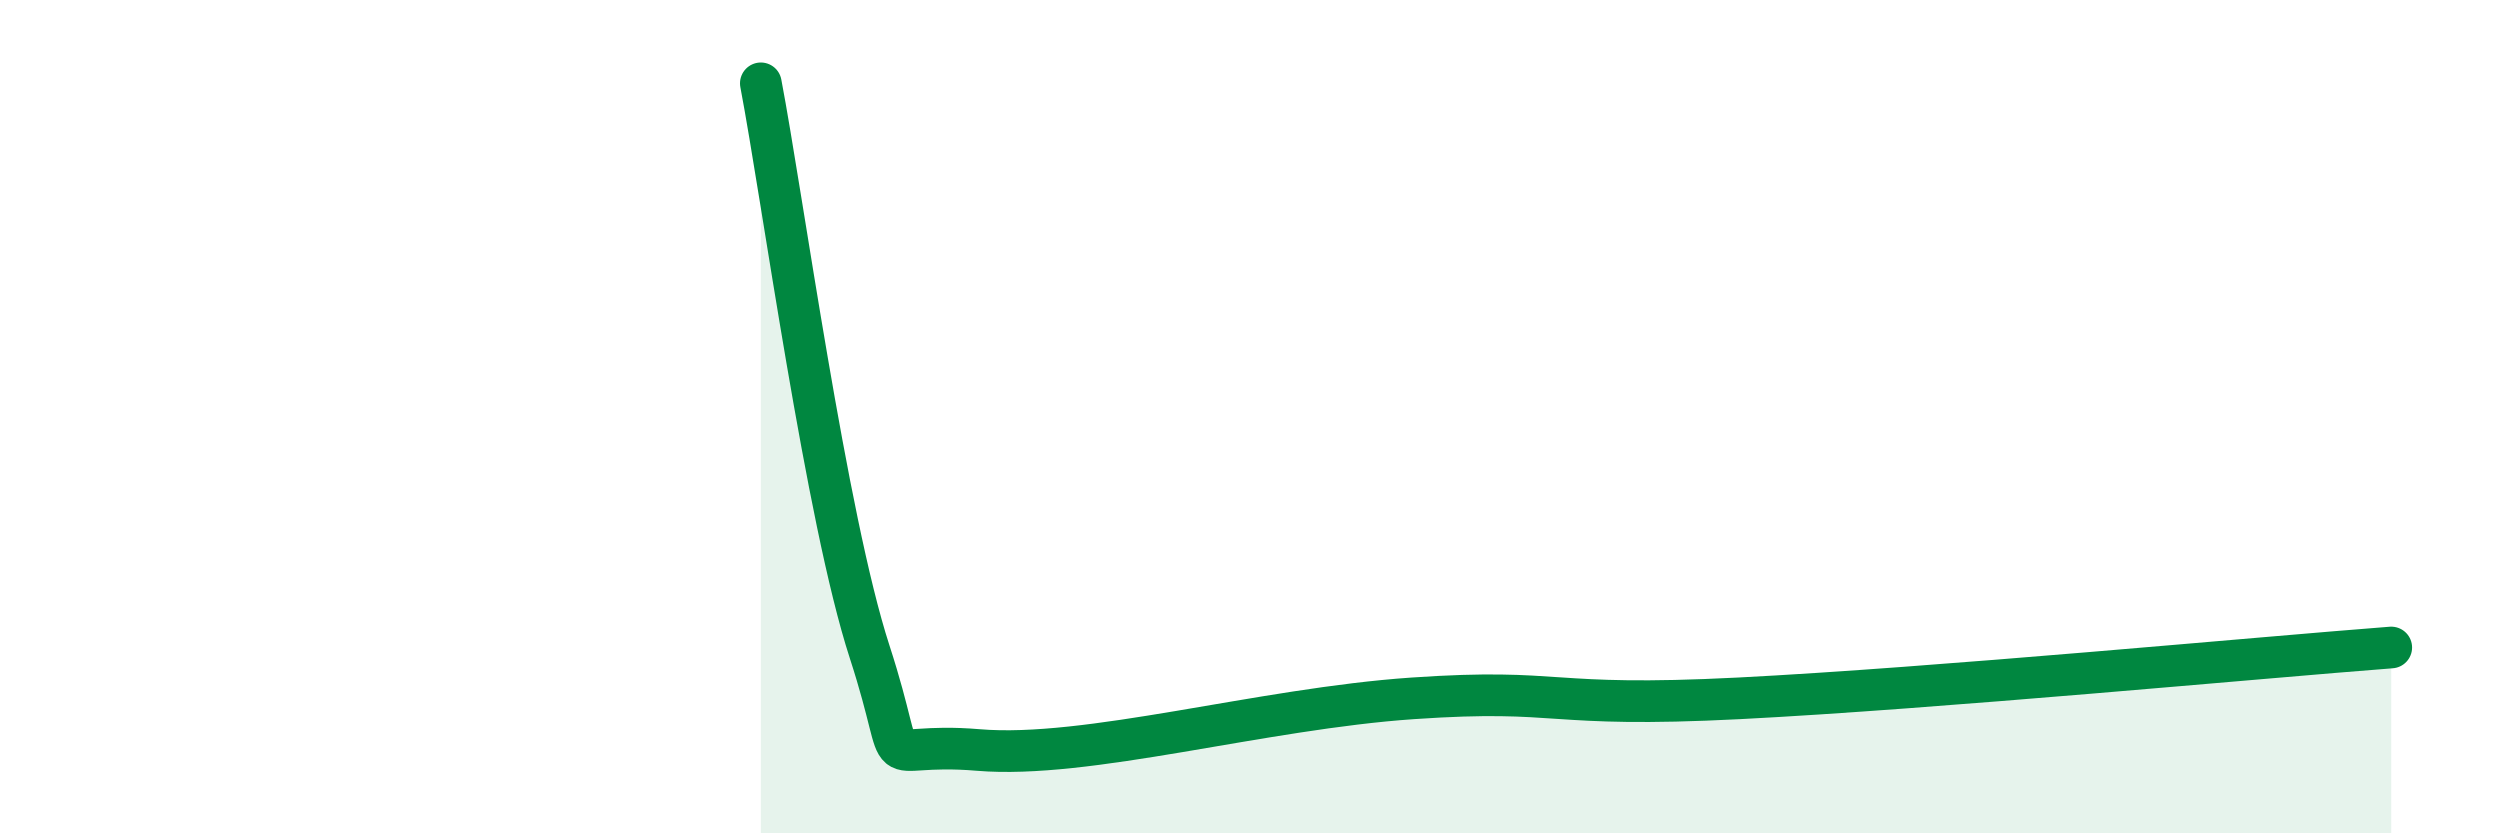 
    <svg width="60" height="20" viewBox="0 0 60 20" xmlns="http://www.w3.org/2000/svg">
      <path
        d="M 18.26,2 C 18.78,4.73 19.83,12.44 20.87,15.64 C 21.91,18.84 20.87,17.78 23.48,18 C 26.09,18.22 30.26,17.01 33.91,16.76 C 37.56,16.51 37.04,17 41.74,16.76 C 46.44,16.52 54.26,15.78 57.39,15.54L57.39 20L18.26 20Z"
        fill="#008740"
        opacity="0.1"
        stroke-linecap="round"
        stroke-linejoin="round"
      />
      <path
        d="M 18.26,2 C 18.78,4.73 19.83,12.44 20.87,15.64 C 21.91,18.84 20.87,17.78 23.48,18 C 26.09,18.22 30.26,17.01 33.91,16.76 C 37.56,16.51 37.04,17 41.74,16.76 C 46.44,16.52 54.26,15.78 57.39,15.54"
        stroke="#008740"
        stroke-width="1"
        fill="none"
        stroke-linecap="round"
        stroke-linejoin="round"
      />
    </svg>
  